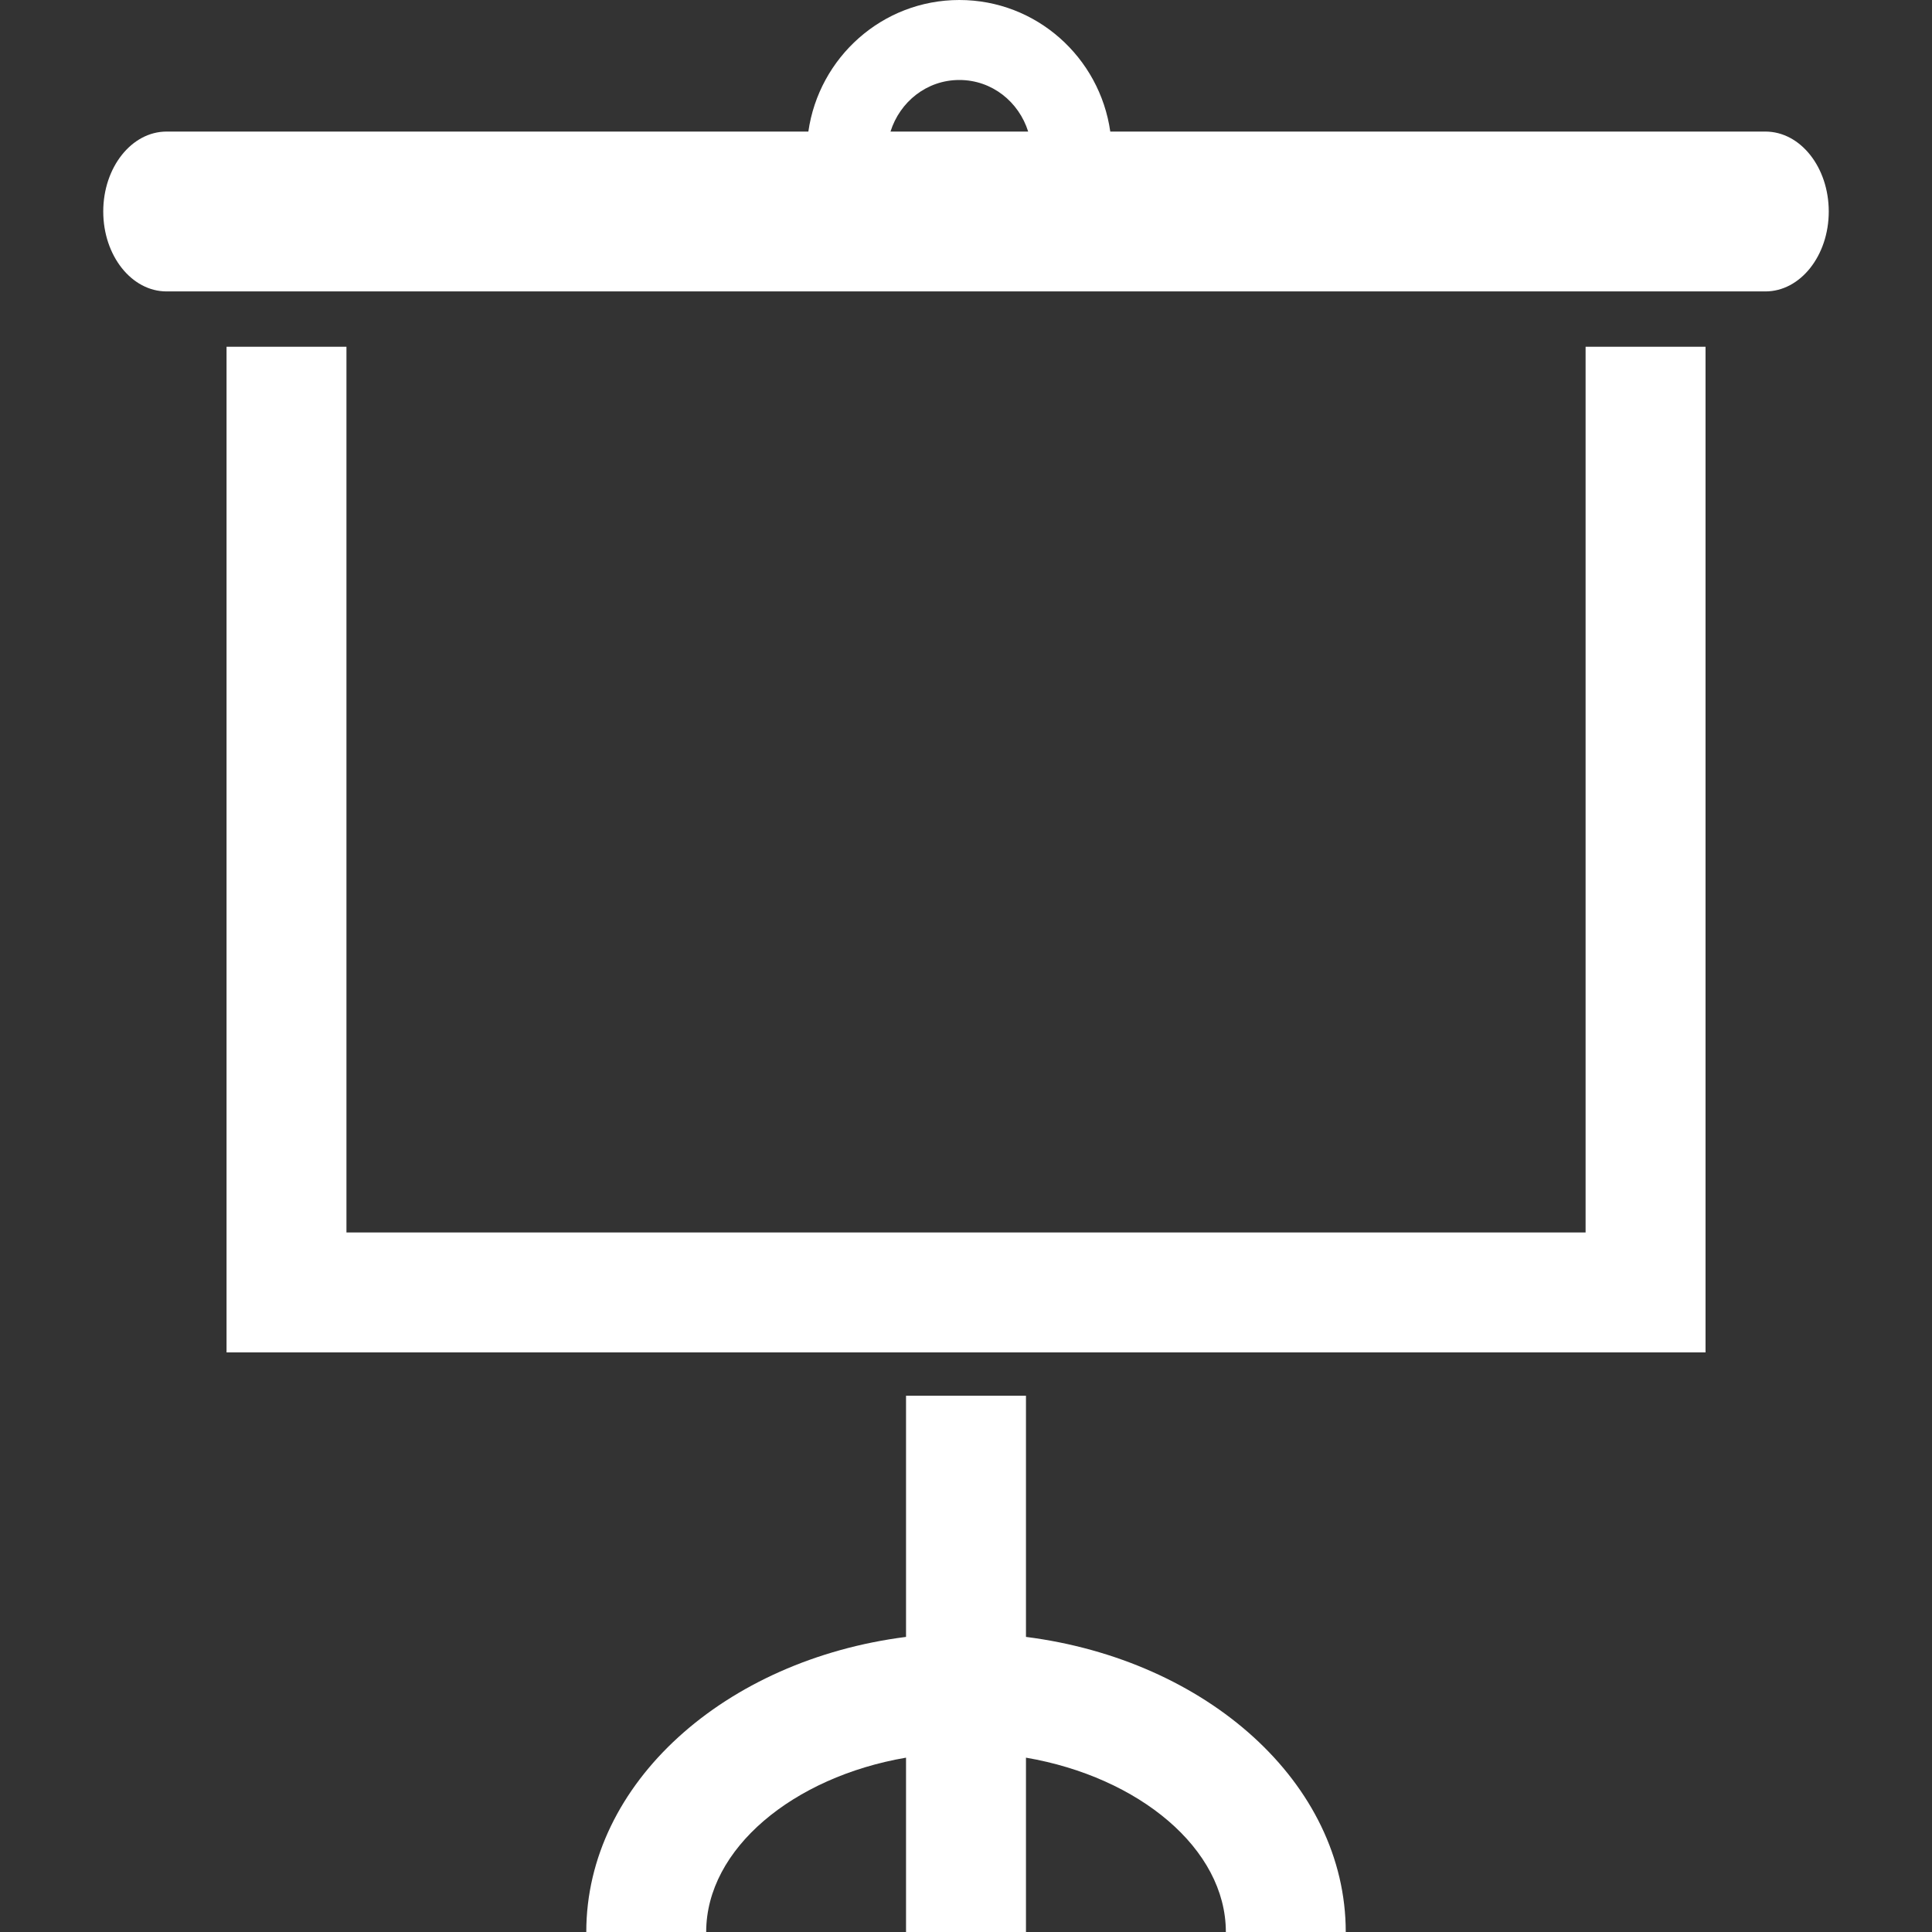 <?xml version="1.0"?>

<!-- Generator: Adobe Illustrator 16.0.0, SVG Export Plug-In . SVG Version: 6.00 Build 0) --> <svg xmlns="http://www.w3.org/2000/svg" xmlns:xlink="http://www.w3.org/1999/xlink" version="1.1" id="Capa_1" x="0px" y="0px" width="512" height="512" viewBox="0 0 50 50" style="enable-background:new 0 0 50 50;" xml:space="preserve">
<rect x="0" y="0" width="50" height="50" fill="#333333" stroke="none"/>
<g> <g> <polygon points="41.035,31.896 8.966,31.896 8.966,8.974 5.863,8.974 5.863,35 44.139,35 44.139,8.974 41.035,8.974 " fill="#FFFFFF"></polygon> <path d="M45.689,3.405H28.734C28.46,1.485,26.822,0,24.828,0s-3.633,1.485-3.908,3.405H4.311c-0.905,0-1.639,0.926-1.639,2.069 s0.734,2.068,1.639,2.068h41.378c0.904,0,1.639-0.925,1.639-2.068S46.596,3.405,45.689,3.405z M23.046,3.405 c0.242-0.768,0.936-1.335,1.782-1.335c0.846,0,1.54,0.567,1.781,1.335H23.046z" fill="#FFFFFF"></path> <path d="M26.552,42.363v-6.242h-3.104v6.242c-4.679,0.595-8.275,3.779-8.275,7.637h3.103c0-2.154,2.25-4.011,5.172-4.512V50h3.104 v-4.512c2.923,0.501,5.173,2.356,5.173,4.512h3.103C34.828,46.143,31.23,42.958,26.552,42.363z" fill="#FFFFFF"></path> </g>
</g>
<g>
</g>
<g>
</g>
<g>
</g>
<g>
</g>
<g>
</g>
<g>
</g>
<g>
</g>
<g>
</g>
<g>
</g>
<g>
</g>
<g>
</g>
<g>
</g>
<g>
</g>
<g>
</g>
<g>
</g>
</svg>
